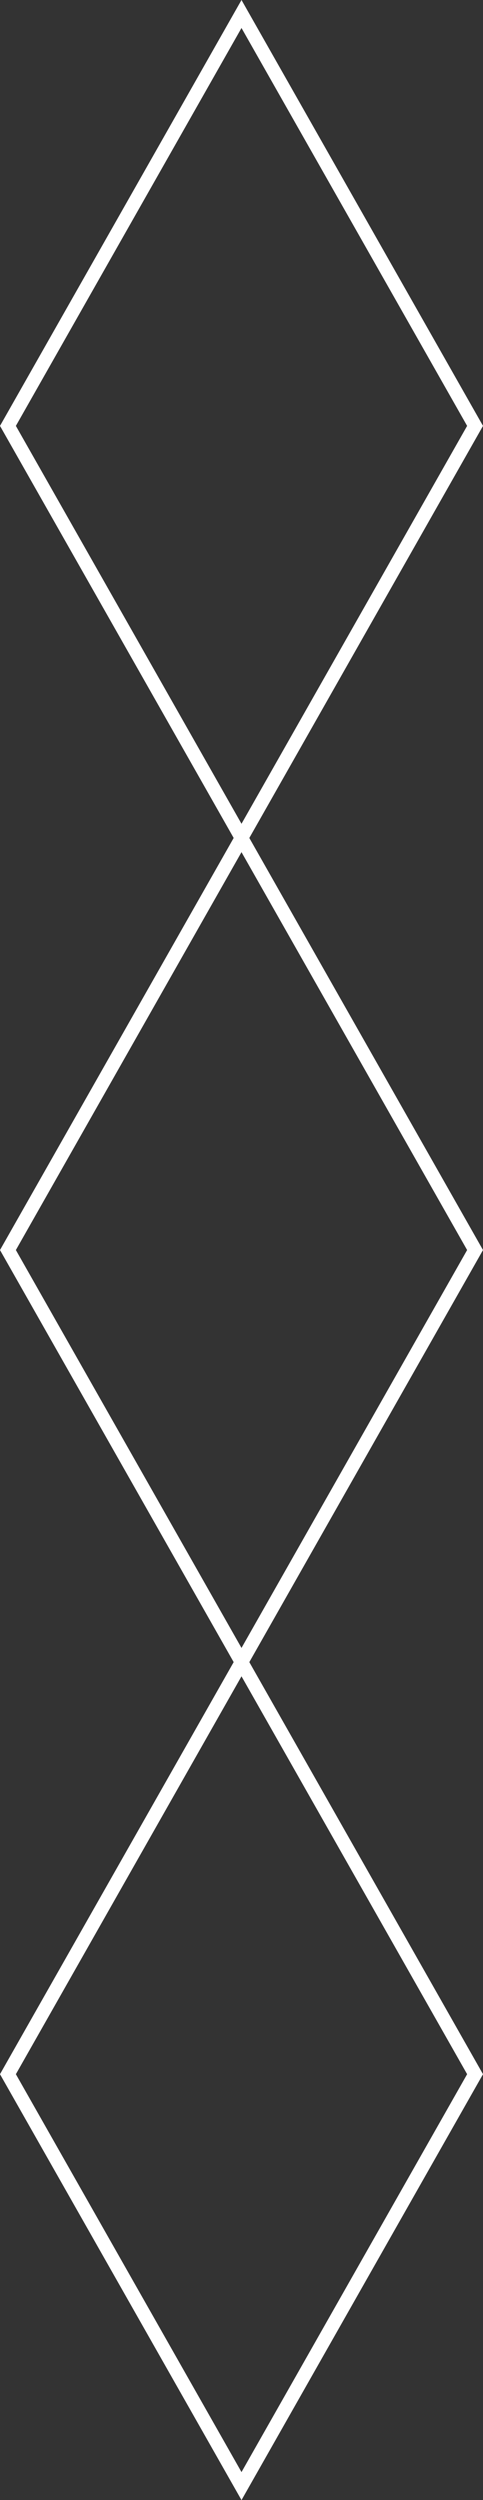 <svg xmlns="http://www.w3.org/2000/svg" width="105.001" height="543" viewBox="0 0 105.001 543">
  <rect x="0" y="0" width="105.001" height="543" fill="#333333" stroke="none"/>
  <path id="パス_7438" data-name="パス 7438" d="M3.449,450.5,52.5,364.078,101.551,450.5,52.5,536.922Zm0-179L52.5,185.078,101.551,271.5,52.5,357.922Zm0-179L52.5,6.078,101.551,92.5,52.5,178.922ZM52.5,0,0,92.5,50.8,182,0,271.5,50.8,361,0,450.5,52.5,543,105,450.5,54.2,361,105,271.5,54.2,182,105,92.5Z" fill="#fff"/>
</svg>
